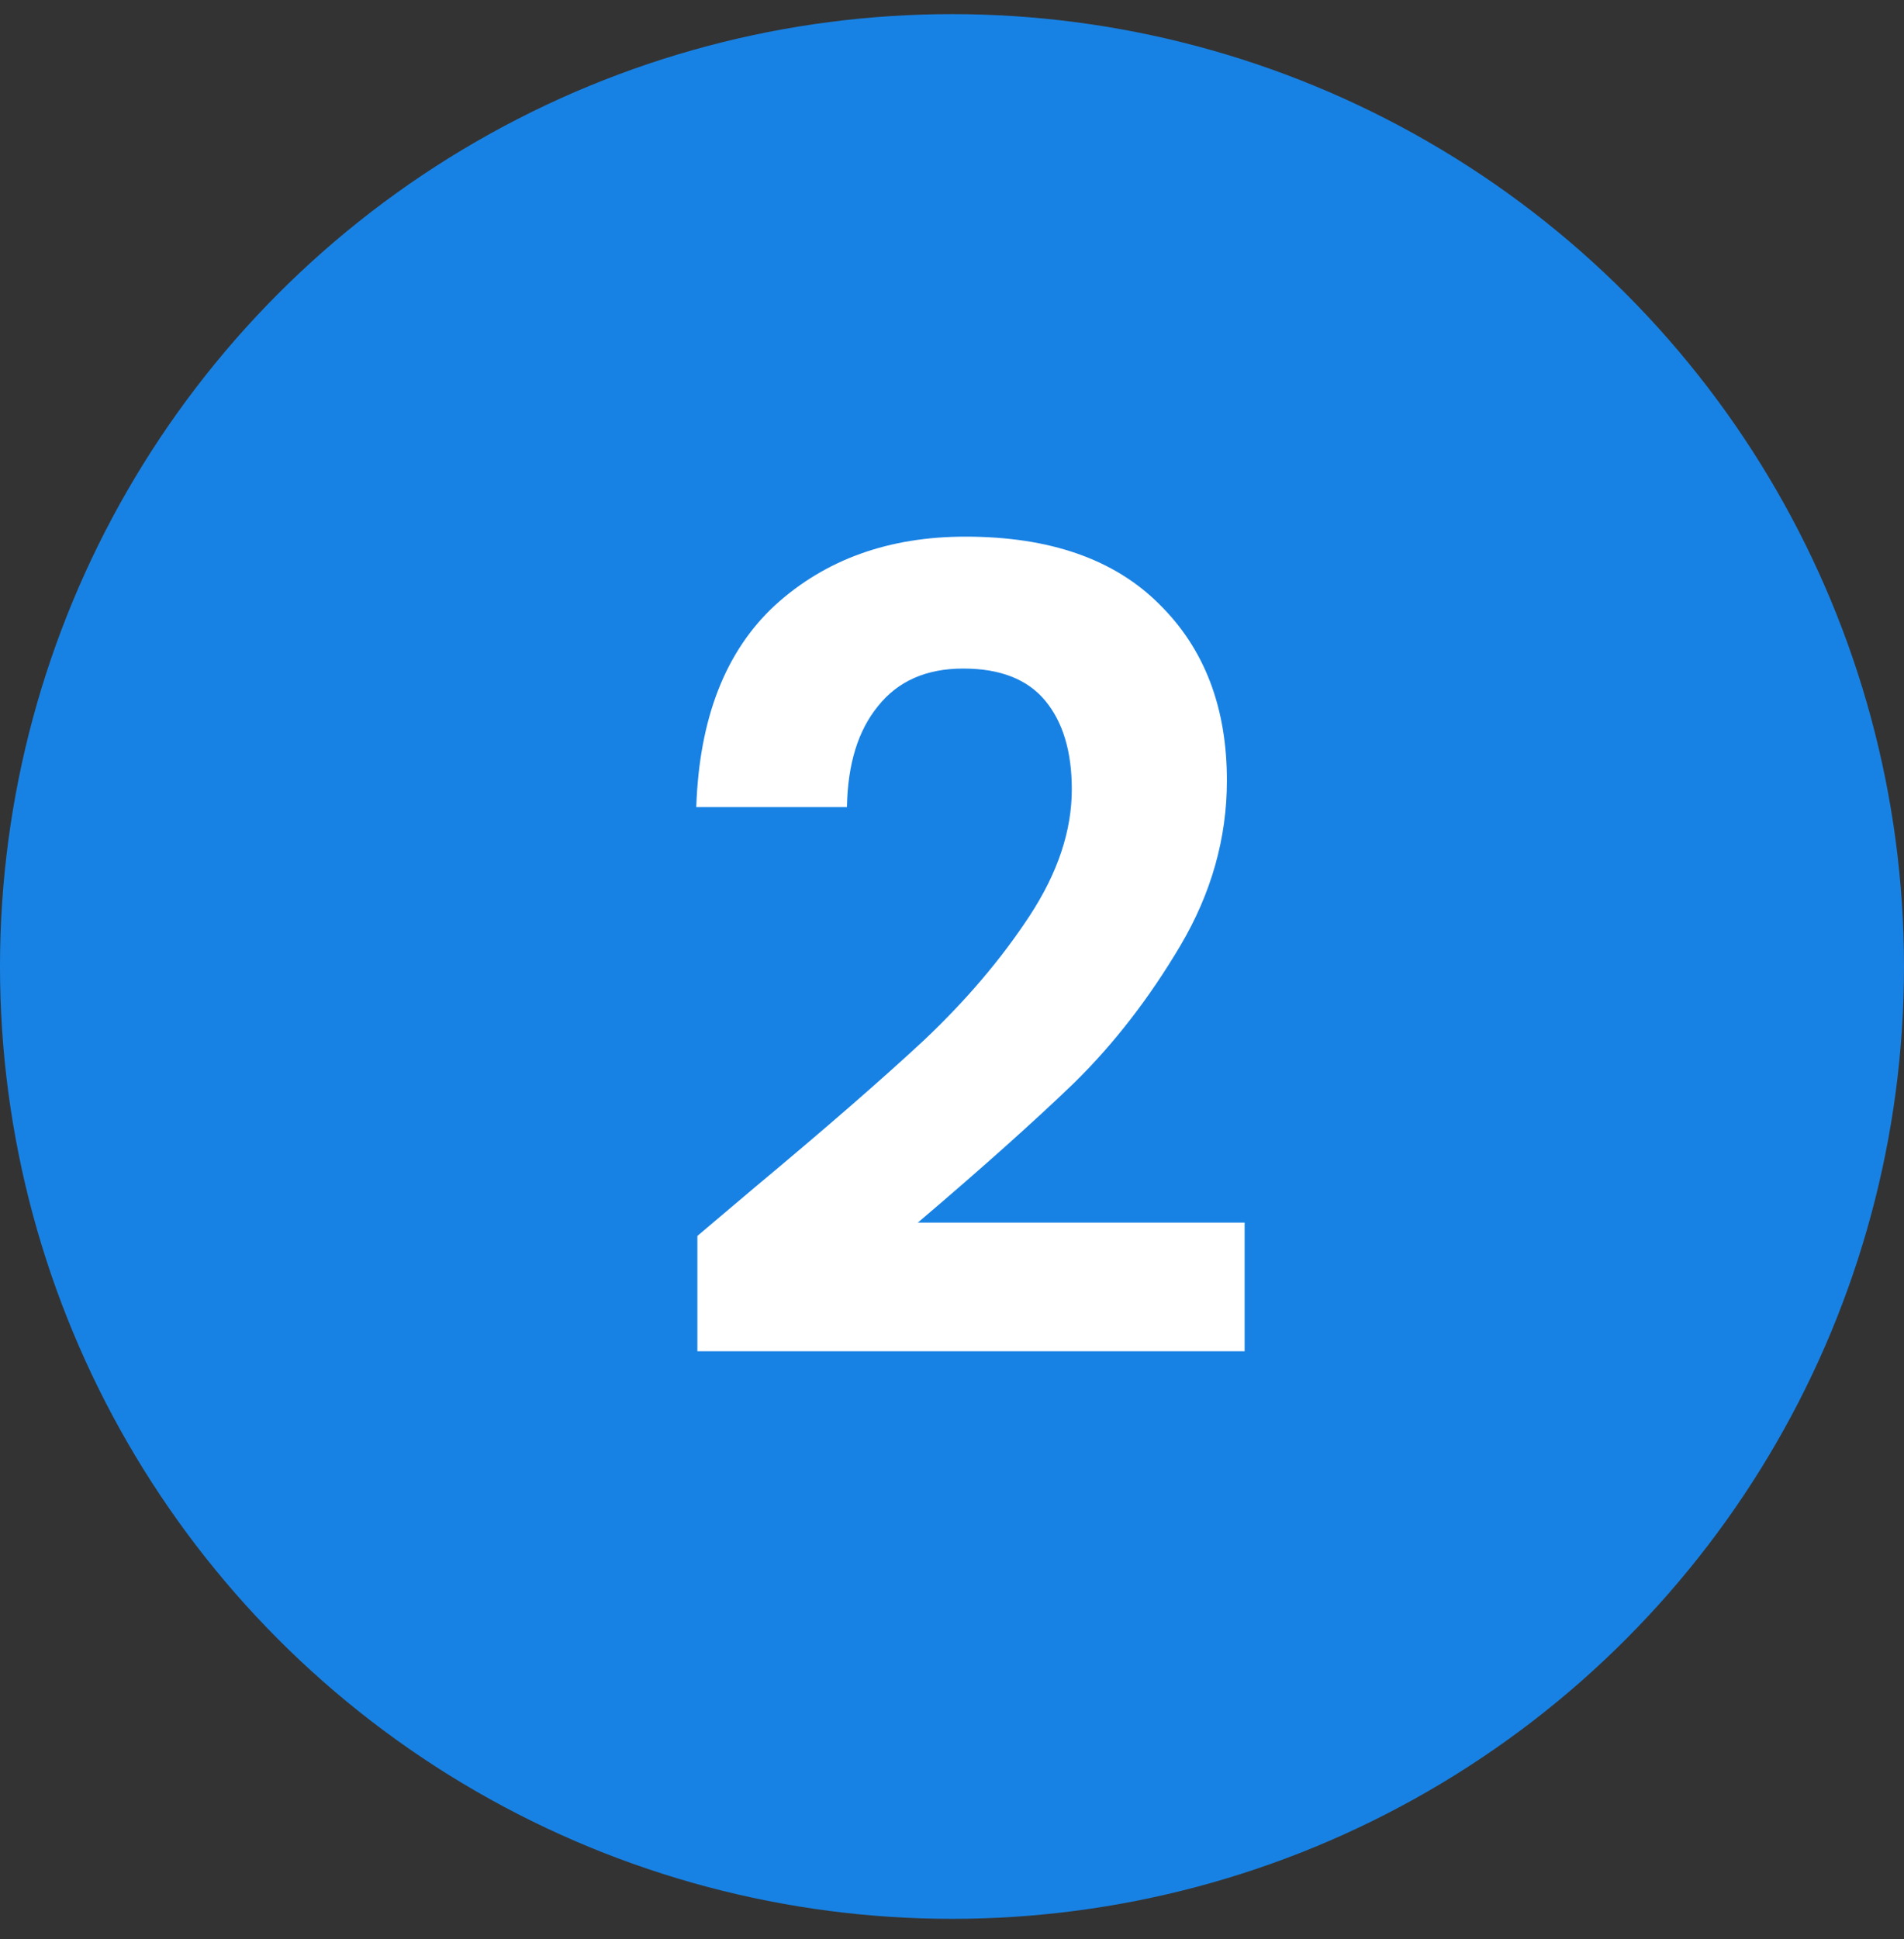 <svg width="55" height="56" viewBox="0 0 55 56" fill="none" xmlns="http://www.w3.org/2000/svg">
<rect x="0" y="0" width="55" height="56" fill="#333333" stroke="none"/>
<circle cx="27.5" cy="27.908" r="27.5" fill="#1882E4"/>
<path d="M21.809 34.281C23.857 32.574 25.489 31.155 26.705 30.024C27.921 28.872 28.935 27.678 29.745 26.441C30.556 25.203 30.961 23.987 30.961 22.793C30.961 21.704 30.705 20.851 30.193 20.233C29.681 19.614 28.892 19.305 27.825 19.305C26.759 19.305 25.937 19.667 25.361 20.392C24.785 21.096 24.487 22.067 24.465 23.305H20.113C20.199 20.744 20.956 18.803 22.385 17.48C23.836 16.158 25.671 15.496 27.889 15.496C30.321 15.496 32.188 16.147 33.489 17.448C34.791 18.729 35.441 20.424 35.441 22.537C35.441 24.201 34.993 25.79 34.097 27.305C33.201 28.819 32.177 30.142 31.025 31.273C29.873 32.382 28.369 33.726 26.513 35.304H35.953V39.017H20.145V35.688L21.809 34.281Z" fill="white"/>
</svg>
